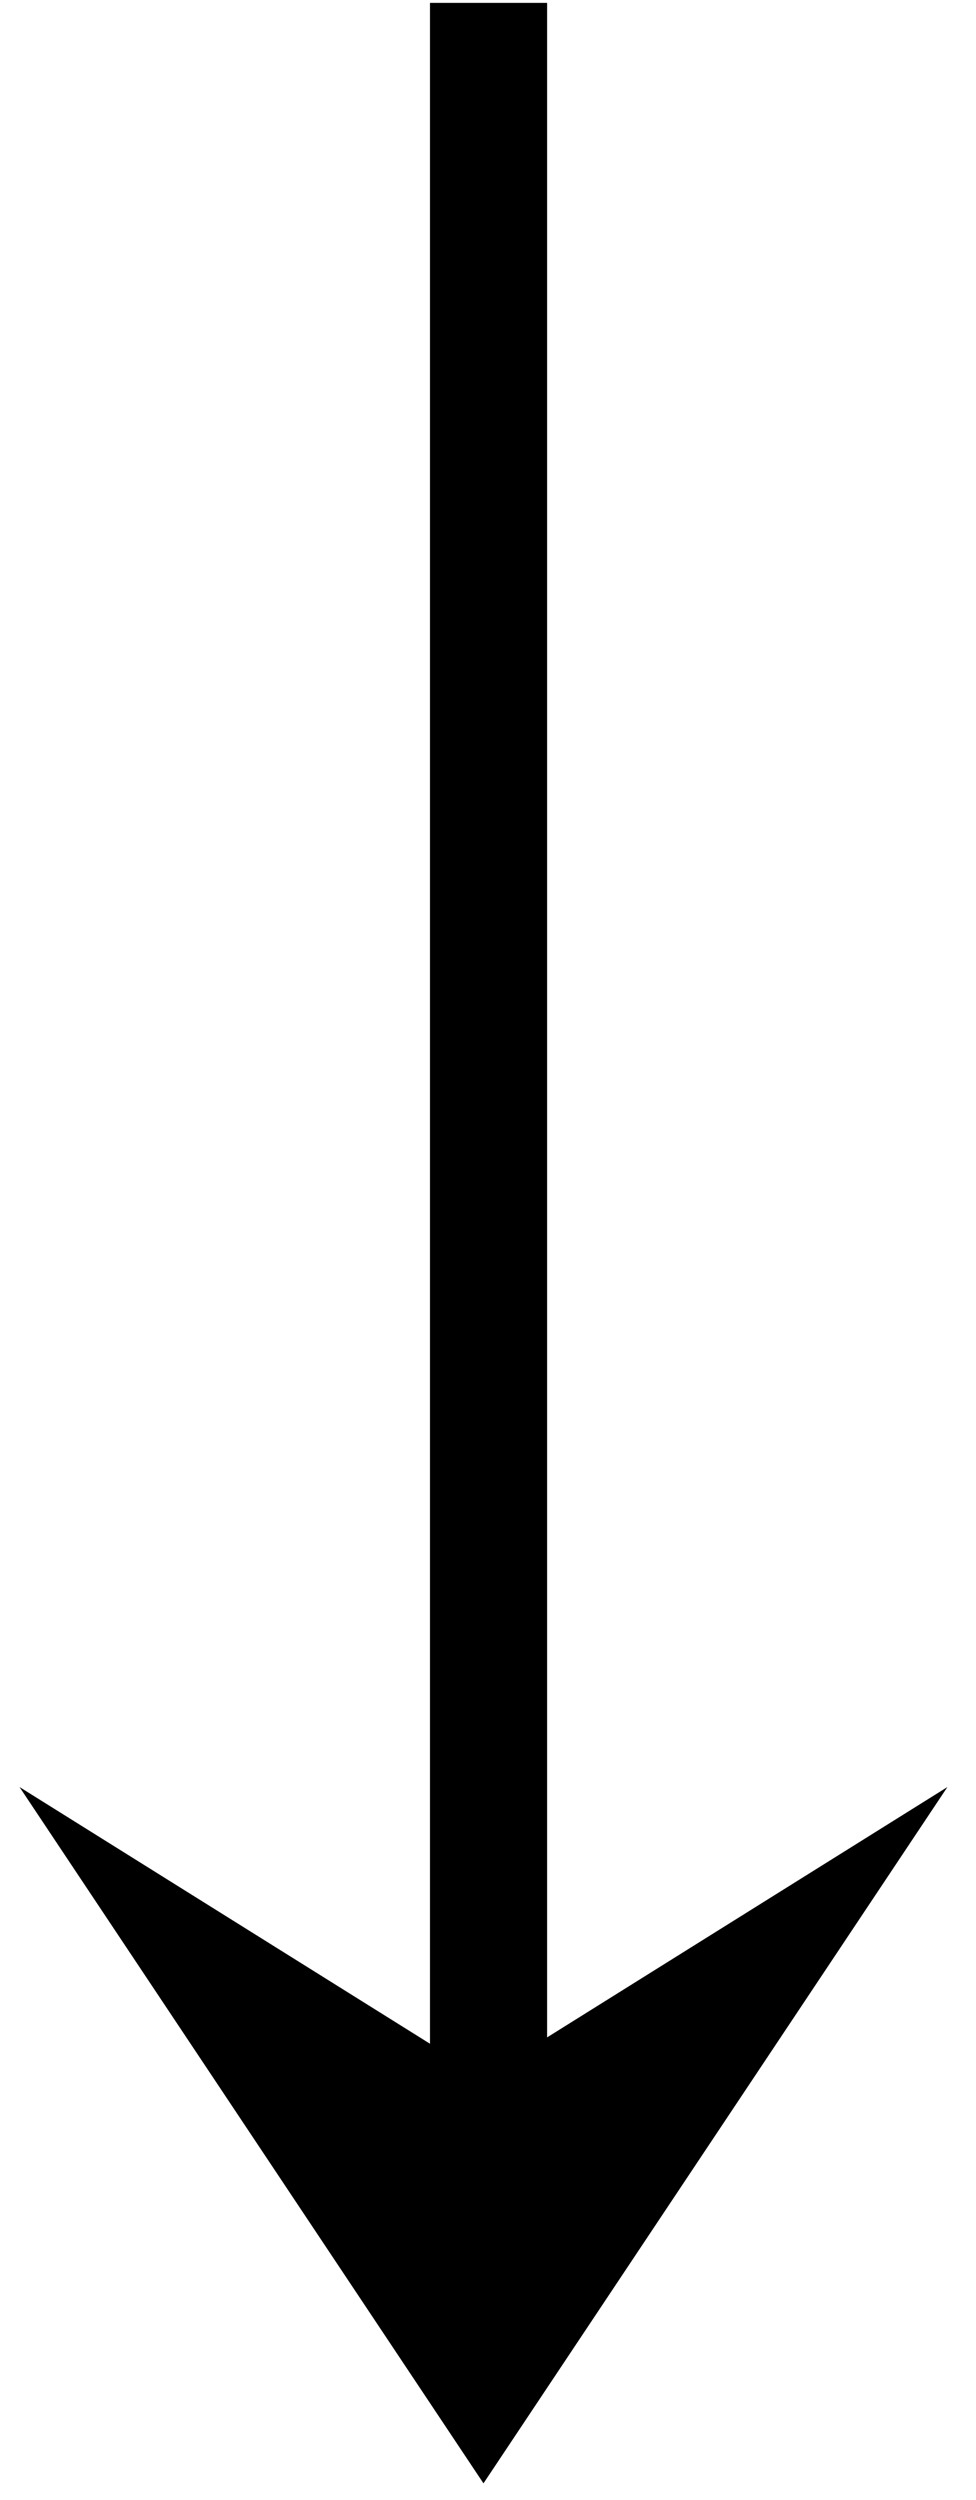 <svg width="25" height="64" viewBox="0 0 25 64" fill="none" xmlns="http://www.w3.org/2000/svg">
<path d="M12.384 63.574L0.5 45.748L12.384 53.176L24.268 45.748L12.384 63.574Z" fill="black"/>
<path d="M14.014 0.074V55.357H11.014V0.074H14.014Z" fill="black"/>
</svg>
